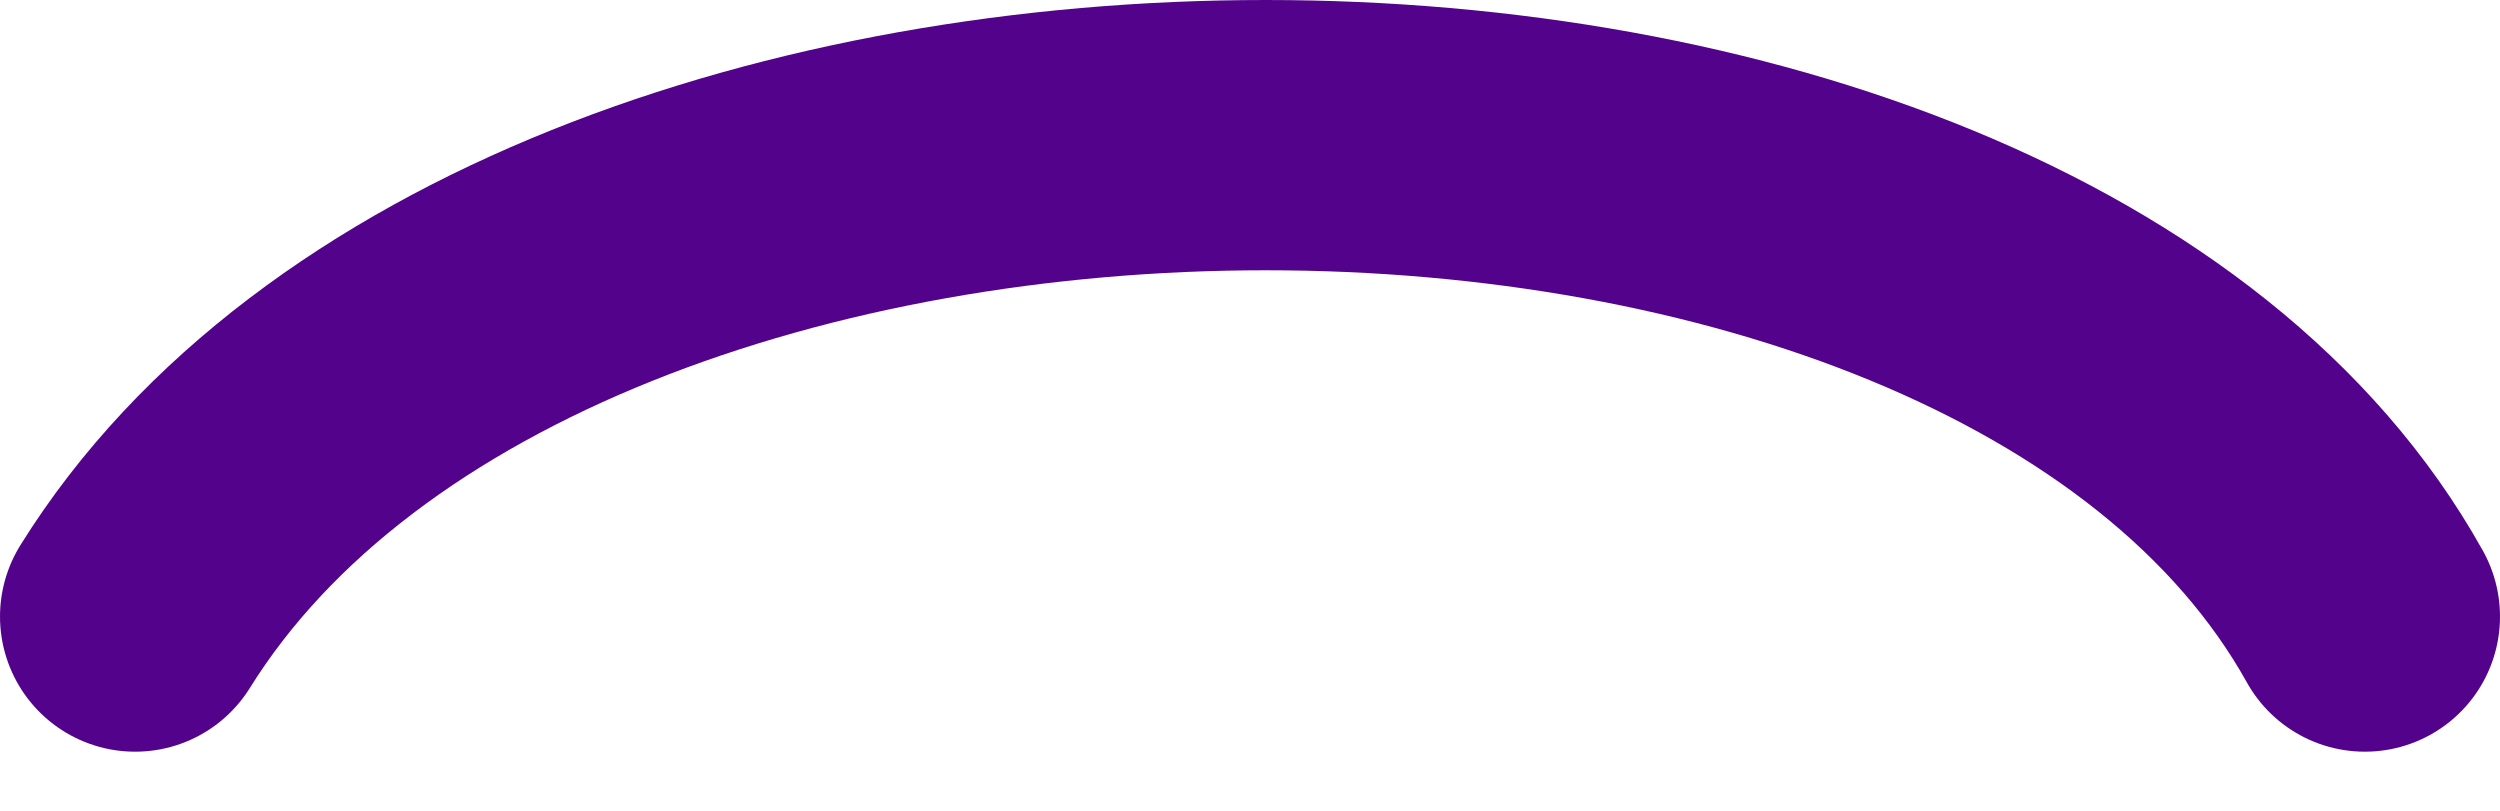 <?xml version="1.0" encoding="UTF-8"?> <svg xmlns="http://www.w3.org/2000/svg" width="37" height="12" viewBox="0 0 37 12" fill="none"><path d="M2 9.125C7.915 -0.375 29.707 -0.375 35 9.125" stroke="#53038B" stroke-width="4" stroke-linecap="round"></path></svg> 